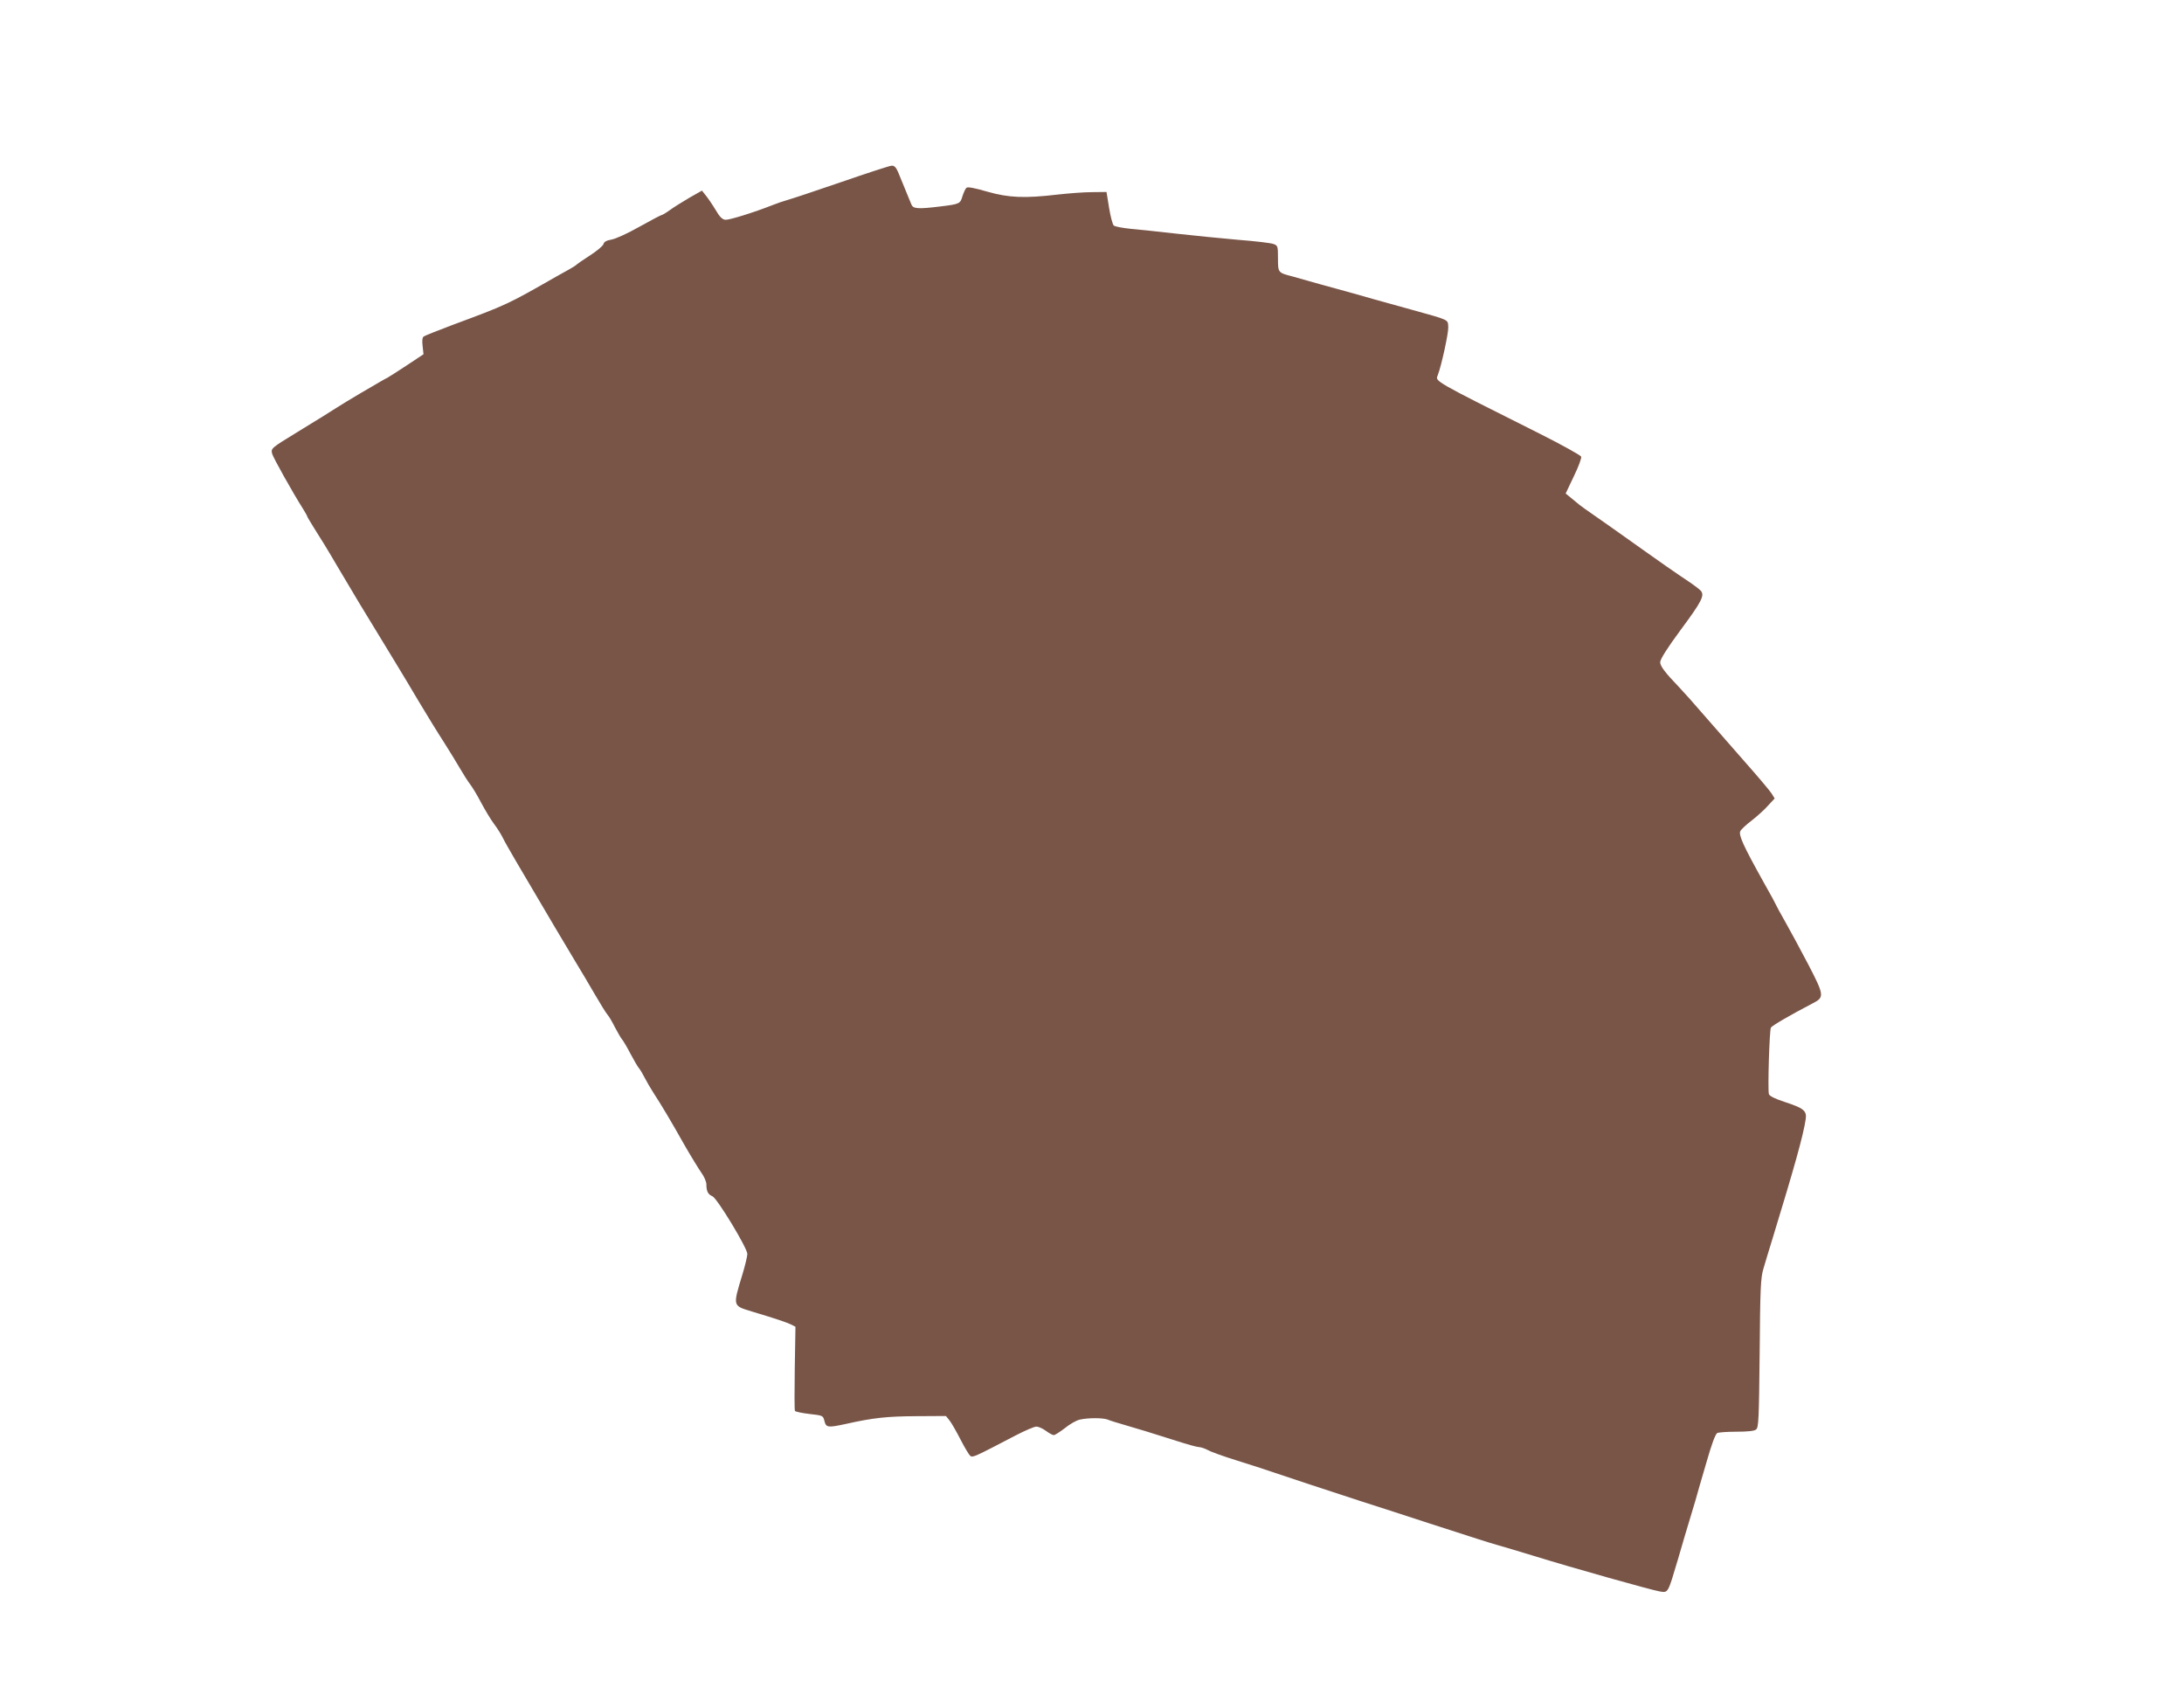 <?xml version="1.0" standalone="no"?>
<!DOCTYPE svg PUBLIC "-//W3C//DTD SVG 20010904//EN"
 "http://www.w3.org/TR/2001/REC-SVG-20010904/DTD/svg10.dtd">
<svg version="1.0" xmlns="http://www.w3.org/2000/svg"
 width="1280pt" height="985pt" viewBox="0 0 1280 985"
 preserveAspectRatio="xMidYMid meet">
<g transform="translate(0,985) scale(0.1,-0.1)"
fill="#795548" stroke="none">
<path d="M4930 8783 c-151 -52 -293 -99 -315 -105 -22 -6 -60 -19 -85 -29
-114 -45 -257 -89 -279 -87 -18 2 -34 18 -57 58 -18 30 -44 68 -57 84 l-23 29
-74 -42 c-41 -24 -92 -56 -114 -72 -22 -16 -44 -29 -48 -29 -4 0 -63 -31 -131
-69 -67 -38 -141 -72 -164 -75 -28 -5 -43 -13 -46 -26 -3 -11 -38 -40 -78 -66
-41 -26 -76 -51 -79 -54 -3 -4 -23 -17 -45 -29 -22 -12 -53 -30 -70 -39 -294
-168 -292 -167 -615 -287 -85 -32 -160 -62 -167 -67 -8 -6 -10 -26 -6 -57 l5
-47 -98 -65 c-55 -36 -106 -69 -114 -73 -8 -4 -24 -12 -35 -19 -11 -7 -65 -38
-120 -70 -55 -32 -120 -72 -145 -88 -54 -35 -68 -43 -224 -139 -157 -96 -159
-97 -151 -129 6 -23 119 -225 181 -323 13 -21 24 -40 24 -43 0 -3 20 -36 43
-73 24 -37 84 -134 132 -217 49 -82 108 -181 131 -220 153 -251 274 -449 348
-575 48 -80 114 -188 148 -240 33 -52 76 -122 95 -155 19 -33 46 -75 59 -92
14 -18 43 -67 65 -109 23 -43 56 -98 75 -123 19 -25 42 -62 51 -81 9 -19 45
-82 79 -140 181 -308 303 -514 348 -588 28 -46 78 -130 111 -187 33 -57 67
-112 76 -122 9 -10 28 -43 43 -73 16 -30 34 -62 41 -70 7 -8 30 -46 50 -85 20
-38 43 -77 50 -85 7 -8 22 -33 33 -55 11 -22 35 -63 53 -91 45 -69 96 -154
180 -303 39 -68 84 -141 100 -164 16 -22 29 -52 29 -68 0 -40 10 -59 35 -69
27 -10 205 -304 205 -338 0 -14 -13 -68 -29 -121 -57 -188 -58 -182 57 -217
140 -42 205 -64 231 -77 l23 -12 -4 -242 c-2 -134 -2 -247 1 -251 3 -5 42 -13
85 -18 79 -9 80 -9 88 -42 10 -38 20 -39 123 -17 164 37 245 45 415 46 l174 1
21 -26 c11 -14 40 -64 64 -111 24 -47 50 -90 57 -96 14 -12 23 -8 268 120 54
28 108 51 120 51 12 0 37 -11 56 -25 19 -14 39 -25 46 -25 7 0 36 19 65 41 28
23 68 46 88 50 49 11 135 11 163 0 13 -6 57 -19 98 -31 86 -25 149 -44 306
-94 61 -20 120 -36 130 -36 11 0 35 -8 54 -18 19 -11 96 -38 170 -61 74 -23
169 -54 210 -68 115 -39 294 -98 515 -170 110 -35 288 -93 395 -128 275 -89
356 -115 409 -130 25 -7 120 -35 211 -63 233 -72 689 -200 737 -208 51 -8 47
-14 108 191 25 88 55 187 65 220 10 33 26 87 36 120 18 64 30 106 65 225 31
109 52 164 63 172 6 4 56 8 112 8 65 0 106 4 116 13 15 11 17 61 21 447 3 380
6 443 22 495 9 33 35 116 56 185 125 409 178 597 192 692 7 49 -12 64 -125
101 -60 20 -87 34 -91 46 -7 29 3 373 12 389 7 12 119 77 248 144 66 34 64 47
-29 226 -45 86 -106 199 -135 250 -29 51 -53 95 -53 97 0 2 -32 62 -72 132
-121 217 -150 280 -138 303 5 10 36 39 68 63 32 25 75 64 95 87 l38 41 -18 29
c-10 16 -81 100 -158 187 -76 87 -184 210 -239 273 -54 63 -121 138 -147 165
-81 84 -109 122 -109 144 0 18 42 84 121 191 121 163 140 200 118 227 -8 9
-35 30 -60 47 -83 55 -212 145 -284 197 -75 54 -302 214 -339 239 -12 8 -42
31 -66 52 l-44 36 48 101 c27 55 46 107 43 115 -3 8 -113 69 -244 135 -627
314 -611 306 -597 341 22 56 64 250 62 283 -3 46 12 39 -218 103 -74 20 -173
48 -220 61 -47 14 -141 40 -210 59 -69 19 -150 41 -180 50 -30 9 -68 19 -85
24 -85 22 -85 22 -85 105 0 72 -1 76 -26 85 -14 6 -109 17 -211 25 -101 9
-264 25 -361 36 -97 11 -217 24 -265 28 -48 5 -93 13 -100 20 -6 6 -19 53 -27
104 l-15 92 -85 -1 c-47 0 -137 -7 -200 -14 -195 -23 -288 -19 -414 17 -72 21
-114 29 -121 23 -7 -5 -17 -28 -24 -49 -13 -45 -16 -47 -131 -61 -132 -16
-159 -14 -169 13 -12 29 -58 142 -78 190 -12 27 -22 37 -37 36 -12 0 -145 -44
-296 -96z"/>
</g>
</svg>
